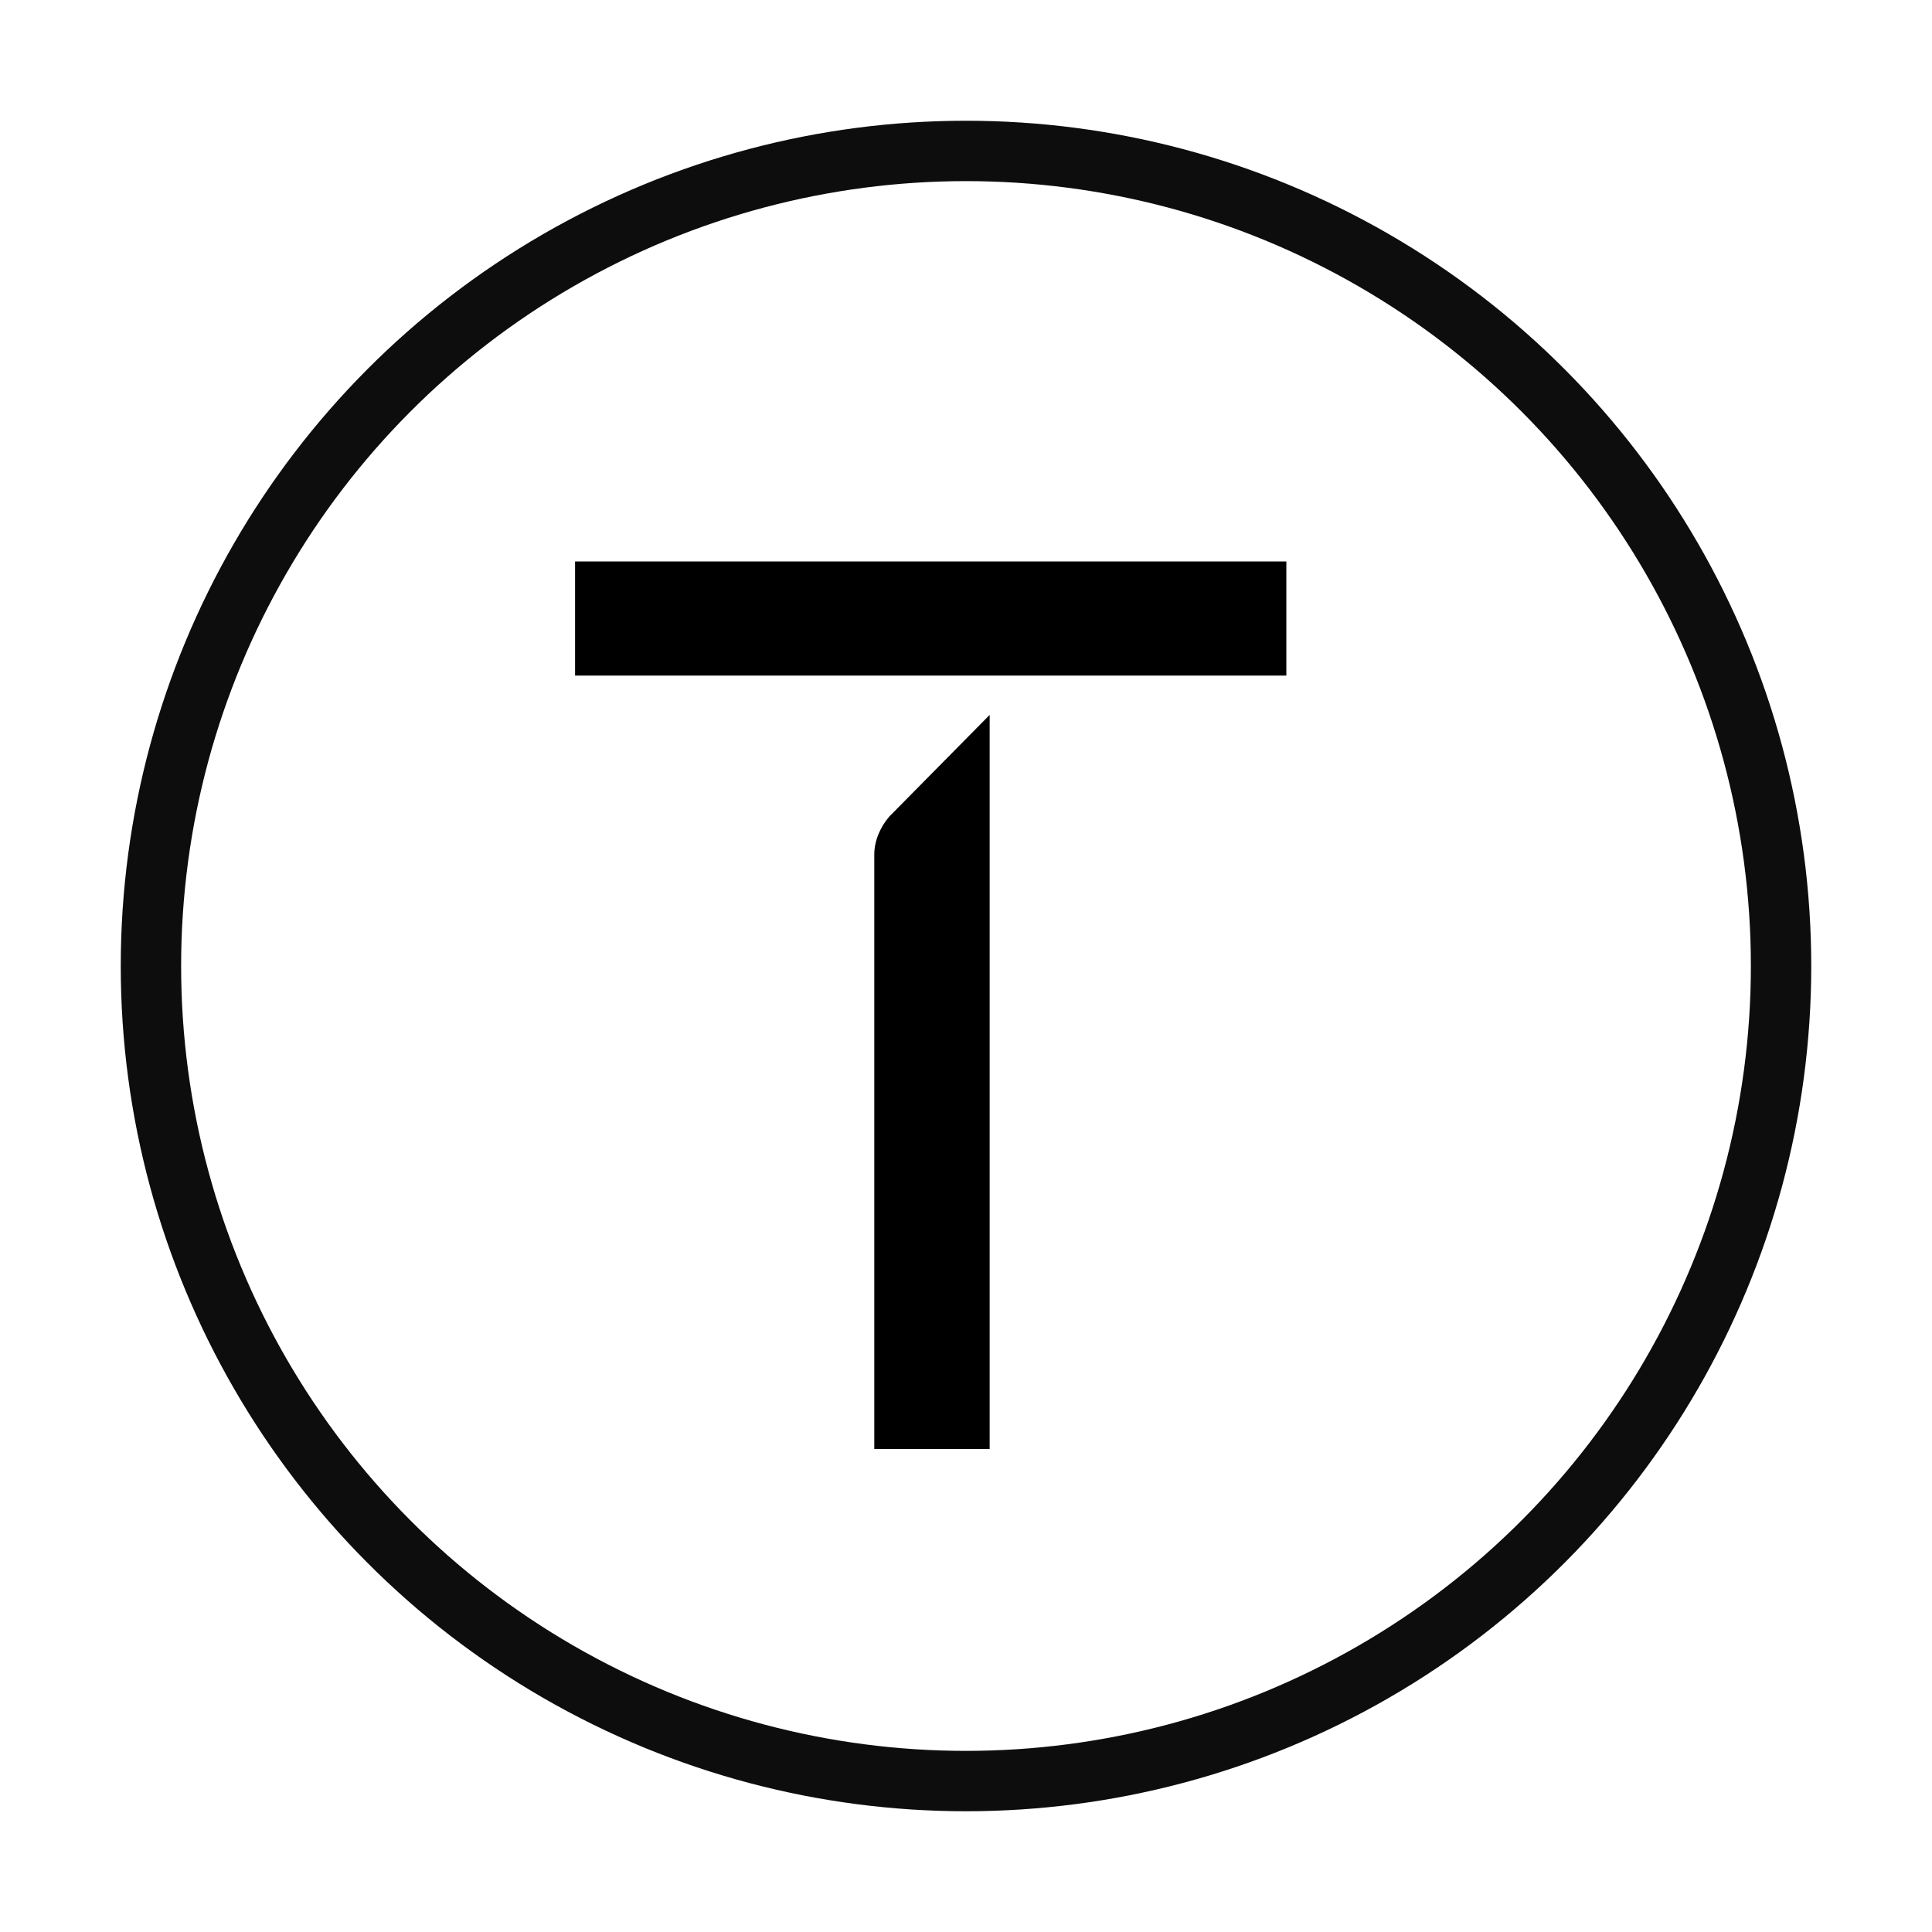 <?xml version="1.0" encoding="UTF-8"?> <svg xmlns="http://www.w3.org/2000/svg" width="32" height="32" viewBox="0 0 32 32" fill="none"><rect width="32" height="32" fill="white"></rect><path d="M9.525 11.19V9.3H21.306V11.19H9.525ZM14.481 14.151C14.481 13.92 14.586 13.689 14.733 13.521L16.392 11.841V24H14.481V14.151Z" fill="black"></path><circle cx="16" cy="16" r="13.5" stroke="#0D0D0D"></circle></svg> 